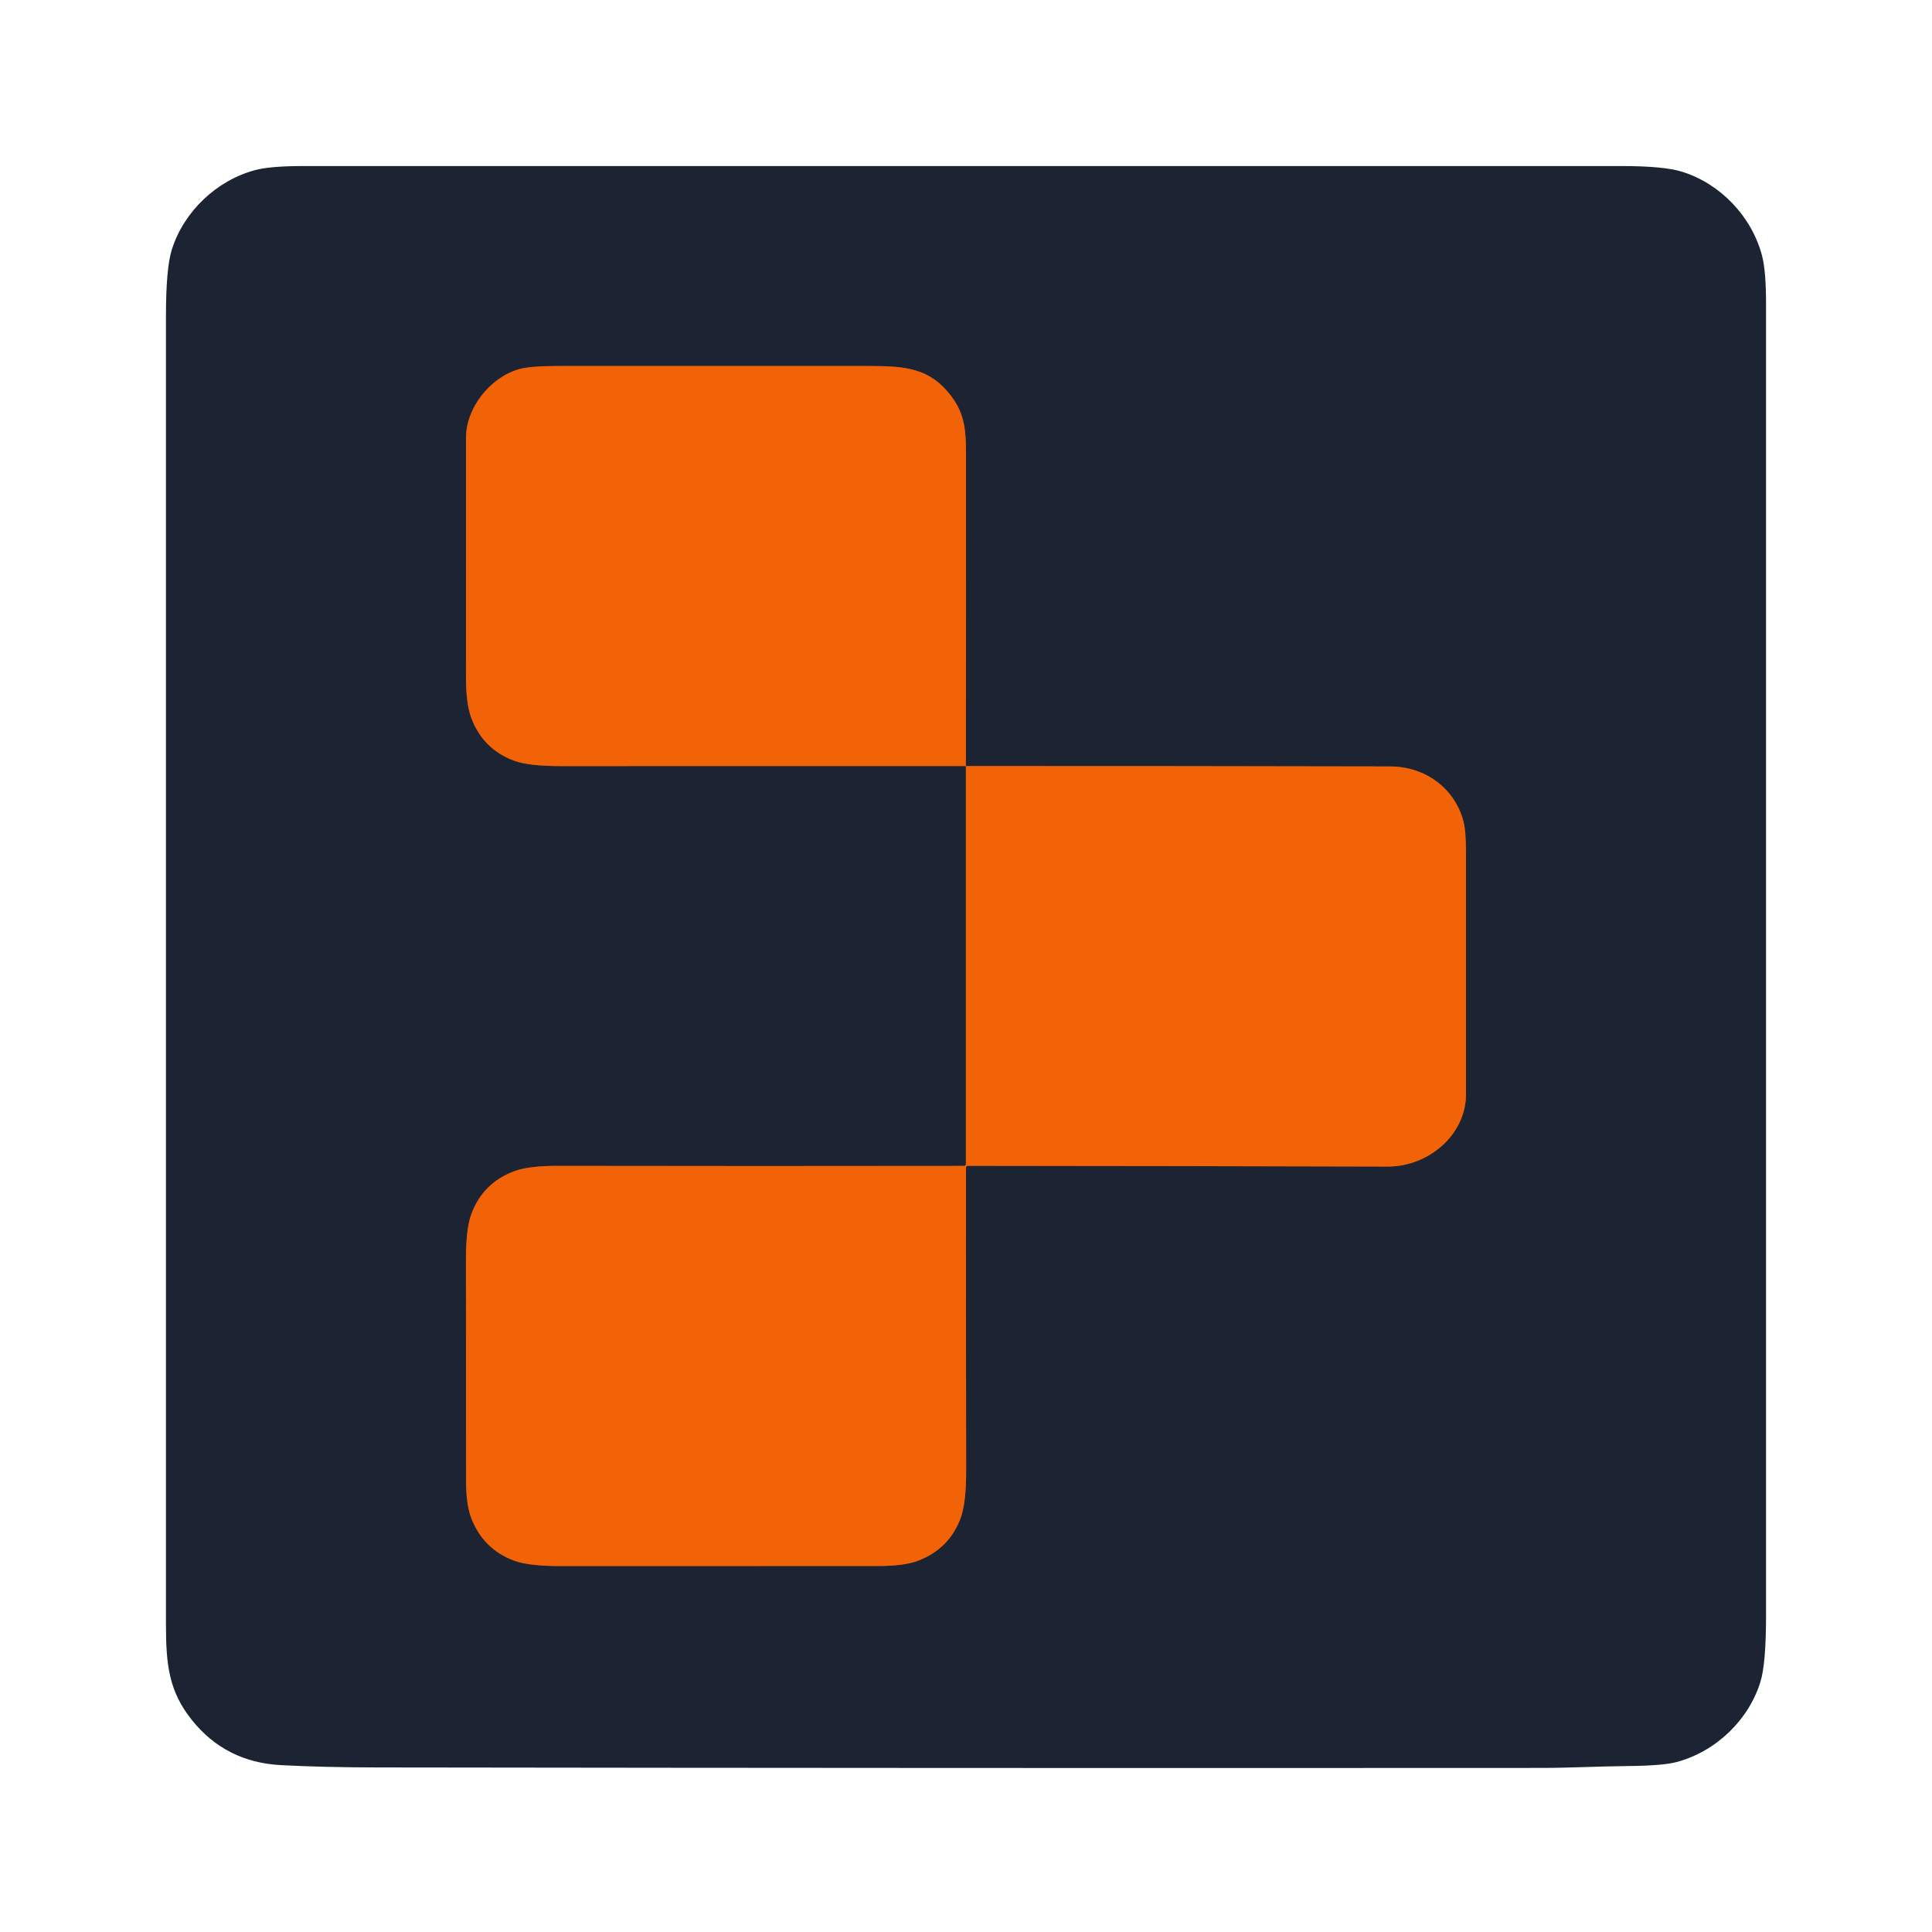 <?xml version="1.0" encoding="UTF-8" standalone="no"?>
<!DOCTYPE svg PUBLIC "-//W3C//DTD SVG 1.1//EN" "http://www.w3.org/Graphics/SVG/1.1/DTD/svg11.dtd">
<svg xmlns="http://www.w3.org/2000/svg" version="1.1" viewBox="0.00 0.00 512.00 512.00">
<g stroke-width="2.00" fill="none" stroke-linecap="butt">
<path stroke="#87431d" vector-effect="non-scaling-stroke" d="
  M 255.97 203.01
  L 255.97 308.44
  Q 255.97 308.98 255.44 308.98
  Q 201.60 309.06 147.76 308.97
  Q 140.19 308.96 136.41 310.34
  Q 127.95 313.42 124.88 321.83
  Q 123.47 325.70 123.48 333.86
  Q 123.52 363.03 123.51 392.20
  Q 123.50 398.60 124.82 402.12
  Q 127.98 410.53 136.25 413.59
  Q 140.13 415.03 148.43 415.02
  Q 190.55 415.00 232.69 415.01
  Q 239.52 415.01 243.15 413.66
  Q 251.58 410.52 254.62 402.18
  Q 256.05 398.24 256.04 389.63
  Q 255.97 349.60 256.00 309.48
  Q 256.00 308.96 256.53 308.96
  Q 312.14 309.00 367.75 309.15
  C 378.56 309.18 388.50 300.74 388.50 290.00
  Q 388.50 257.98 388.50 225.96
  Q 388.50 220.14 387.81 217.58
  C 385.44 208.79 377.61 203.15 368.50 203.12
  Q 312.25 203.00 255.97 203.01"
/>
<path stroke="#87431d" vector-effect="non-scaling-stroke" d="
  M 255.97 203.01
  Q 256.03 163.28 256.00 123.58
  C 256.00 115.34 256.26 110.41 251.96 104.81
  C 246.40 97.57 239.98 96.99 230.40 97.00
  Q 189.02 97.00 147.63 97.00
  Q 140.40 97.00 137.46 97.86
  C 129.74 100.13 123.49 108.21 123.50 116.00
  Q 123.52 147.59 123.49 179.18
  Q 123.48 186.43 124.86 190.15
  Q 127.95 198.53 136.23 201.59
  Q 140.12 203.02 148.44 203.02
  Q 202.22 203.00 255.97 203.01"
/>
</g>
<path fill="#1c2333" d="
  M 86.13 468.22
  Q 80.31 468.08 74.51 467.78
  Q 59.83 467.02 50.88 455.86
  C 44.77 448.26 43.99 441.23 43.98 430.64
  Q 43.98 257.08 43.98 83.52
  Q 43.99 71.06 45.54 66.13
  C 48.71 56.09 57.33 47.84 67.60 45.08
  Q 71.62 44.00 80.49 44.00
  Q 255.01 44.00 429.54 44.00
  Q 440.97 44.00 445.80 45.52
  C 455.90 48.68 464.14 57.29 466.92 67.60
  Q 468.02 71.67 468.02 80.50
  Q 468.04 254.32 468.02 428.15
  Q 468.02 440.89 466.53 445.71
  C 463.42 455.82 454.76 464.13 444.44 466.93
  Q 440.70 467.94 431.46 468.02
  C 423.80 468.09 415.70 468.52 408.51 468.52
  Q 254.13 468.61 99.75 468.39
  Q 92.93 468.38 86.13 468.22
  Z
  M 255.97 203.01
  L 255.97 308.44
  Q 255.97 308.98 255.44 308.98
  Q 201.60 309.06 147.76 308.97
  Q 140.19 308.96 136.41 310.34
  Q 127.95 313.42 124.88 321.83
  Q 123.47 325.70 123.48 333.86
  Q 123.52 363.03 123.51 392.20
  Q 123.50 398.60 124.82 402.12
  Q 127.98 410.53 136.25 413.59
  Q 140.13 415.03 148.43 415.02
  Q 190.55 415.00 232.69 415.01
  Q 239.52 415.01 243.15 413.66
  Q 251.58 410.52 254.62 402.18
  Q 256.05 398.24 256.04 389.63
  Q 255.97 349.60 256.00 309.48
  Q 256.00 308.96 256.53 308.96
  Q 312.14 309.00 367.75 309.15
  C 378.56 309.18 388.50 300.74 388.50 290.00
  Q 388.50 257.98 388.50 225.96
  Q 388.50 220.14 387.81 217.58
  C 385.44 208.79 377.61 203.15 368.50 203.12
  Q 312.25 203.00 255.97 203.01
  Q 256.03 163.28 256.00 123.58
  C 256.00 115.34 256.26 110.41 251.96 104.81
  C 246.40 97.57 239.98 96.99 230.40 97.00
  Q 189.02 97.00 147.63 97.00
  Q 140.40 97.00 137.46 97.86
  C 129.74 100.13 123.49 108.21 123.50 116.00
  Q 123.52 147.59 123.49 179.18
  Q 123.48 186.43 124.86 190.15
  Q 127.95 198.53 136.23 201.59
  Q 140.12 203.02 148.44 203.02
  Q 202.22 203.00 255.97 203.01
  Z"
/>
<path fill="#f26207" d="
  M 255.97 203.01
  Q 202.22 203.00 148.44 203.02
  Q 140.12 203.02 136.23 201.59
  Q 127.95 198.53 124.86 190.15
  Q 123.48 186.43 123.49 179.18
  Q 123.52 147.59 123.50 116.00
  C 123.49 108.21 129.74 100.13 137.46 97.86
  Q 140.40 97.00 147.63 97.00
  Q 189.02 97.00 230.40 97.00
  C 239.98 96.99 246.40 97.57 251.96 104.81
  C 256.26 110.41 256.00 115.34 256.00 123.58
  Q 256.03 163.28 255.97 203.01
  Z"
/>
<path fill="#f26207" d="
  M 255.97 203.01
  Q 312.25 203.00 368.50 203.12
  C 377.61 203.15 385.44 208.79 387.81 217.58
  Q 388.50 220.14 388.50 225.96
  Q 388.50 257.98 388.50 290.00
  C 388.50 300.74 378.56 309.18 367.75 309.15
  Q 312.14 309.00 256.53 308.96
  Q 256.00 308.96 256.00 309.48
  Q 255.97 349.60 256.04 389.63
  Q 256.05 398.24 254.62 402.18
  Q 251.58 410.52 243.15 413.66
  Q 239.52 415.01 232.69 415.01
  Q 190.55 415.00 148.43 415.02
  Q 140.13 415.03 136.25 413.59
  Q 127.98 410.53 124.82 402.12
  Q 123.50 398.60 123.51 392.20
  Q 123.52 363.03 123.48 333.86
  Q 123.47 325.70 124.88 321.83
  Q 127.95 313.42 136.41 310.34
  Q 140.19 308.96 147.76 308.97
  Q 201.60 309.06 255.44 308.98
  Q 255.97 308.98 255.97 308.44
  L 255.97 203.01
  Z"
/>
</svg>
